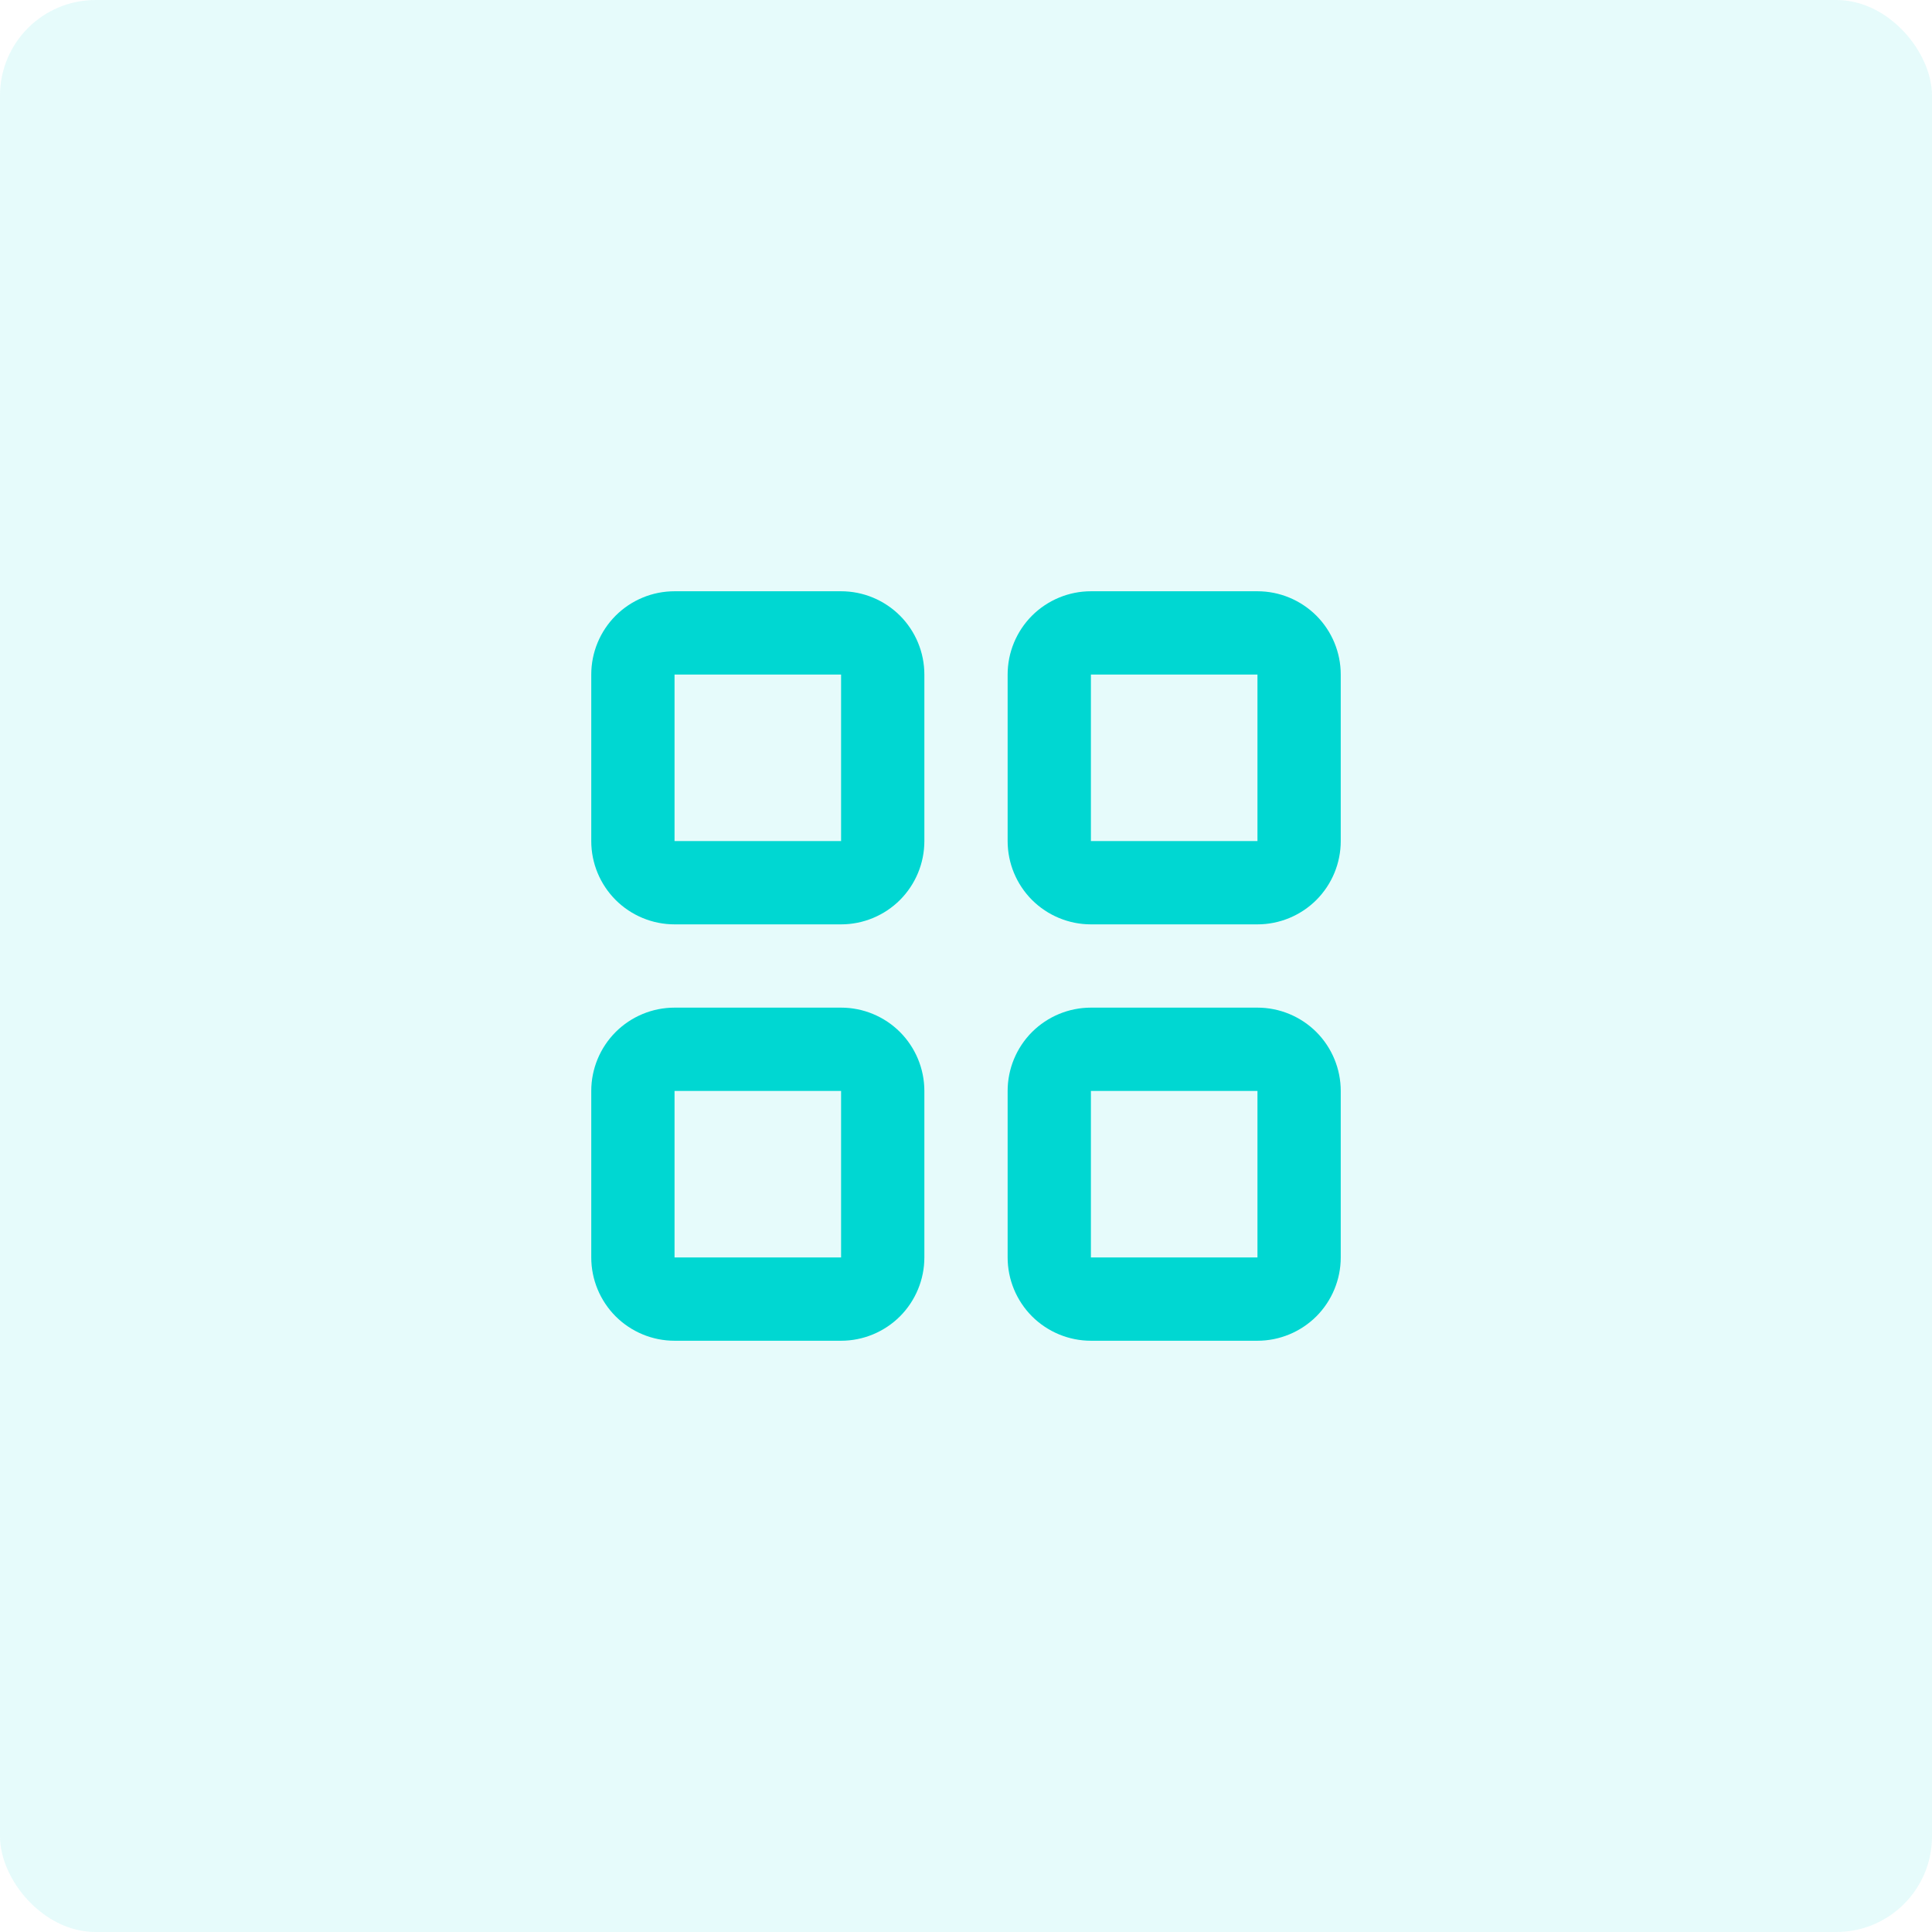 <svg width="29" height="29" viewBox="0 0 29 29" fill="none" xmlns="http://www.w3.org/2000/svg">
<rect width="29" height="29" rx="1.435" fill="#00D7D2" fill-opacity="0.1"/>
<g clip-path="url(#clip0_1008_102)">
<path d="M12.625 8.875H10.125C9.793 8.875 9.476 9.007 9.241 9.241C9.007 9.476 8.875 9.793 8.875 10.125V12.625C8.875 12.957 9.007 13.274 9.241 13.509C9.476 13.743 9.793 13.875 10.125 13.875H12.625C12.957 13.875 13.274 13.743 13.509 13.509C13.743 13.274 13.875 12.957 13.875 12.625V10.125C13.875 9.793 13.743 9.476 13.509 9.241C13.274 9.007 12.957 8.875 12.625 8.875ZM10.125 12.625V10.125H12.625V12.625H10.125Z" fill="#00D7D2"/>
<path d="M18.875 8.875H16.375C16.044 8.875 15.726 9.007 15.491 9.241C15.257 9.476 15.125 9.793 15.125 10.125V12.625C15.125 12.957 15.257 13.274 15.491 13.509C15.726 13.743 16.044 13.875 16.375 13.875H18.875C19.206 13.875 19.524 13.743 19.759 13.509C19.993 13.274 20.125 12.957 20.125 12.625V10.125C20.125 9.793 19.993 9.476 19.759 9.241C19.524 9.007 19.206 8.875 18.875 8.875ZM16.375 12.625V10.125H18.875V12.625H16.375Z" fill="#00D7D2"/>
<path d="M12.625 15.125H10.125C9.793 15.125 9.476 15.257 9.241 15.491C9.007 15.726 8.875 16.044 8.875 16.375V18.875C8.875 19.206 9.007 19.524 9.241 19.759C9.476 19.993 9.793 20.125 10.125 20.125H12.625C12.957 20.125 13.274 19.993 13.509 19.759C13.743 19.524 13.875 19.206 13.875 18.875V16.375C13.875 16.044 13.743 15.726 13.509 15.491C13.274 15.257 12.957 15.125 12.625 15.125ZM10.125 18.875V16.375H12.625V18.875H10.125Z" fill="#00D7D2"/>
<path d="M18.875 15.125H16.375C16.044 15.125 15.726 15.257 15.491 15.491C15.257 15.726 15.125 16.044 15.125 16.375V18.875C15.125 19.206 15.257 19.524 15.491 19.759C15.726 19.993 16.044 20.125 16.375 20.125H18.875C19.206 20.125 19.524 19.993 19.759 19.759C19.993 19.524 20.125 19.206 20.125 18.875V16.375C20.125 16.044 19.993 15.726 19.759 15.491C19.524 15.257 19.206 15.125 18.875 15.125ZM16.375 18.875V16.375H18.875V18.875H16.375Z" fill="#00D7D2"/>
</g>
<defs>
<clipPath id="clip0_1008_102">
<rect width="15" height="15" fill="white" transform="translate(7 7)"/>
</clipPath>
</defs>
</svg>
